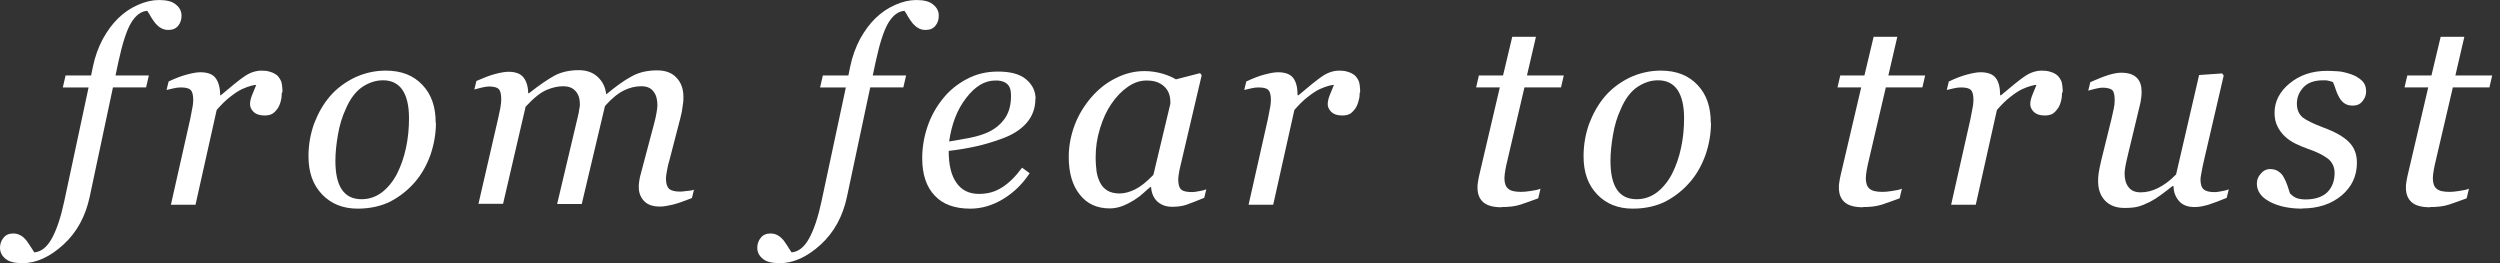 <svg fill="none" height="18" viewBox="0 0 171 18" width="171" xmlns="http://www.w3.org/2000/svg" xmlns:xlink="http://www.w3.org/1999/xlink"><rect x="0" y="0" width="171" height="18" fill="#333333" stroke="none"/><clipPath id="a"><path d="m0 0h170.465v18h-170.465z"/></clipPath><g clip-path="url(#a)" fill="#fff"><path d="m7.726 5.979-1.589 7.474c-.283 1.337-.881 2.439-1.794 3.273s-1.841 1.274-2.801 1.274c-.535 0-.928-.094-1.164-.299-.252-.204-.378-.456-.378-.755 0-.252.079-.488.236-.677.157-.204.378-.299.677-.299.189 0 .346.047.488.126.142.079.267.189.378.315.079.094.173.252.283.409.11.173.205.331.283.441.456-.032.865-.346 1.196-.944s.614-1.432.85-2.533l1.668-7.804h-1.762l.189-.818h1.746l.126-.614c.142-.692.378-1.322.677-1.888.315-.566.661-1.038 1.07-1.432.393-.378.834-.677 1.337-.897.503-.22.976-.33 1.432-.33.519 0 .913.094 1.164.315.252.205.378.456.378.755 0 .252-.063.488-.22.677-.157.205-.378.299-.692.299-.189 0-.346-.047-.488-.126s-.268-.189-.378-.315c-.126-.157-.22-.299-.299-.425-.079-.142-.157-.283-.268-.441-.425.031-.787.299-1.101.818-.315.519-.598 1.416-.865 2.643l-.205.96h2.281l-.189.818z"/><path d="m19.274 6.341c0 .173-.016.362-.063.551-.047.205-.126.378-.204.503-.11.157-.22.283-.362.378-.126.079-.315.126-.551.126-.33 0-.566-.079-.74-.236-.173-.173-.252-.346-.252-.535s.047-.393.142-.629c.095-.236.189-.472.283-.692-.079 0-.189.016-.362.063-.157.047-.362.11-.598.22s-.503.283-.802.519c-.299.22-.614.535-.944.913l-1.448 6.483h-1.683l1.322-5.869c.032-.142.063-.362.126-.661.063-.283.079-.503.079-.645 0-.33-.063-.566-.173-.677s-.33-.173-.677-.173c-.142 0-.299.016-.503.063-.204.047-.362.079-.472.11l.142-.582c.472-.22.881-.378 1.243-.472.362-.094.661-.157.928-.157.488 0 .834.126 1.038.393.204.267.315.661.315 1.18h.047c.724-.614 1.259-1.054 1.636-1.306.378-.252.755-.378 1.164-.378.189 0 .378.016.566.079.173.047.33.126.472.236.142.126.22.267.299.441.047.173.079.409.079.724"/><path d="m27.976 8.072c0-.85-.157-1.495-.456-1.935-.299-.425-.74-.645-1.322-.645-.503 0-.96.157-1.416.456-.441.299-.834.802-1.133 1.51-.252.535-.425 1.117-.535 1.762-.11.645-.173 1.227-.173 1.778 0 .865.142 1.526.441 1.967.299.441.74.661 1.353.661.535 0 1.007-.173 1.432-.503.409-.33.755-.771 1.007-1.274.252-.503.456-1.086.598-1.746.142-.661.204-1.337.204-2.014m1.841.33c0 .708-.126 1.432-.362 2.14-.252.708-.598 1.337-1.054 1.872-.472.551-1.023.991-1.668 1.337-.645.33-1.416.503-2.266.503-.991 0-1.81-.315-2.439-.976-.629-.661-.928-1.51-.928-2.612 0-.802.142-1.558.393-2.25.268-.692.614-1.306 1.07-1.841.441-.519 1.007-.944 1.668-1.274.661-.315 1.385-.488 2.156-.488 1.07 0 1.904.33 2.517.991.614.645.897 1.51.897 2.565"/><path d="m47.47 12.965-.142.582c-.551.22-1.007.378-1.337.456-.331.079-.629.126-.85.126-.488 0-.85-.126-1.086-.378-.236-.252-.362-.566-.362-.928 0-.142 0-.283.031-.441.016-.157.063-.346.126-.567l.897-3.383c.063-.252.126-.488.157-.708s.063-.378.063-.503c0-.409-.079-.724-.267-.96-.173-.236-.441-.362-.834-.362-.393 0-.802.094-1.18.283-.393.189-.834.535-1.306 1.07l-1.589 6.703h-1.684l1.432-6.042c.032-.142.063-.267.079-.425.032-.157.047-.252.047-.33 0-.393-.094-.708-.299-.928-.189-.22-.472-.33-.85-.33-.346 0-.724.079-1.133.252s-.881.551-1.432 1.149l-1.542 6.64h-1.683l1.353-5.869c.047-.22.094-.441.142-.677.047-.252.063-.456.063-.614 0-.346-.063-.582-.173-.692s-.346-.173-.661-.173c-.142 0-.315.031-.519.079-.204.047-.378.094-.488.126l.142-.582c.472-.205.897-.378 1.259-.472.362-.094.677-.157.928-.157.488 0 .834.126 1.038.393.204.267.315.629.315 1.07h.063c.708-.566 1.306-.96 1.762-1.212.456-.236 1.007-.362 1.636-.362.535 0 .976.157 1.306.472.33.315.519.692.566 1.164h.032c.645-.535 1.212-.944 1.715-1.212.503-.283 1.086-.409 1.746-.409.582 0 1.023.173 1.322.503.315.33.472.771.472 1.322 0 .11 0 .299-.047.582-.032.283-.079.551-.157.834l-.755 2.911c-.063.189-.11.409-.157.661-.047.252-.079.441-.079.582 0 .346.079.582.22.708.142.126.393.189.74.189.11 0 .283-.016.503-.047.252-.016.409-.063.519-.094"/><path d="m59.523 5.979-1.589 7.474c-.283 1.337-.881 2.439-1.794 3.273s-1.841 1.274-2.801 1.274c-.535 0-.928-.094-1.164-.299-.252-.204-.378-.456-.378-.755 0-.252.079-.488.236-.677.157-.204.378-.299.677-.299.189 0 .346.047.488.126.142.079.267.189.378.315.079.094.173.252.283.409.11.173.204.331.283.441.456-.032.865-.346 1.196-.944s.614-1.432.85-2.533l1.668-7.804h-1.762l.189-.818h1.746l.126-.614c.142-.692.378-1.322.676-1.888.315-.566.661-1.038 1.07-1.432.393-.378.834-.677 1.337-.897.503-.22.976-.33 1.432-.33.519 0 .913.094 1.164.315.252.205.378.456.378.755 0 .252-.063.488-.22.677-.157.205-.378.299-.692.299-.189 0-.346-.047-.488-.126s-.268-.189-.378-.315c-.126-.157-.22-.299-.299-.425-.079-.142-.157-.283-.268-.441-.425.031-.787.299-1.101.818-.315.519-.598 1.416-.865 2.643l-.205.96h2.281l-.189.818z"/><path d="m69.152 6.53c0-.236-.032-.425-.094-.551-.063-.142-.157-.236-.252-.299-.11-.079-.22-.11-.346-.142s-.236-.031-.378-.031c-.724 0-1.385.393-1.998 1.196-.614.787-.991 1.778-1.164 2.974.425-.063.897-.157 1.432-.252.535-.11.976-.252 1.322-.425.503-.252.865-.598 1.117-.991.252-.409.362-.897.362-1.448m1.668.189c0 .645-.204 1.196-.598 1.652-.393.456-.976.834-1.746 1.101-.566.205-1.133.378-1.699.503-.566.126-1.196.236-1.888.315 0 .96.173 1.683.535 2.187.346.503.865.755 1.542.755.614 0 1.133-.157 1.589-.456.472-.299.913-.74 1.353-1.337l.519.378c-.488.74-1.086 1.322-1.81 1.762-.724.441-1.479.661-2.25.661-1.07 0-1.888-.299-2.439-.897-.566-.598-.85-1.448-.85-2.549 0-.755.126-1.479.362-2.171.236-.692.582-1.322 1.038-1.888.441-.566.991-1.007 1.636-1.353.645-.346 1.353-.519 2.14-.519.865 0 1.51.173 1.935.535.425.362.645.802.645 1.353"/><path d="m80.056 7.08c0-.205-.016-.393-.063-.566-.047-.173-.126-.346-.268-.503-.126-.142-.283-.267-.503-.362-.204-.094-.472-.142-.802-.142-.441 0-.865.142-1.29.441-.409.283-.787.677-1.117 1.164-.315.456-.567 1.007-.771 1.668-.205.661-.299 1.306-.299 1.982 0 .378.032.692.063.976.047.283.126.535.252.771.11.22.283.409.503.535s.488.189.818.189.692-.094 1.07-.283.787-.519 1.243-.991zm-1.306 5.712h-.063c-.142.11-.283.236-.472.409-.189.173-.393.331-.645.488-.236.142-.488.283-.771.393-.283.11-.582.173-.897.173-.865 0-1.558-.315-2.045-.944-.503-.629-.755-1.479-.755-2.58 0-.74.142-1.479.409-2.187.268-.708.661-1.337 1.149-1.904.472-.535 1.007-.976 1.652-1.29.645-.33 1.306-.488 1.967-.488.425 0 .834.063 1.227.173.378.11.692.252.928.393l1.652-.425.11.142-1.369 5.837c-.047.189-.094.409-.157.677-.047.268-.079.472-.079.598 0 .346.063.582.205.708.142.126.393.173.74.173.11 0 .283-.016.488-.063.22-.032.378-.079.488-.126l-.142.582c-.535.22-.944.378-1.212.472-.268.094-.598.142-.976.142-.425 0-.771-.126-1.038-.378-.252-.252-.378-.567-.409-.96"/><path d="m93.005 6.341c0 .173-.016.362-.079.551-.047.205-.126.378-.205.503-.11.157-.22.283-.362.378-.126.079-.315.126-.551.126-.331 0-.567-.079-.74-.236-.173-.173-.252-.346-.252-.535s.047-.393.142-.629c.094-.236.189-.472.283-.692-.079 0-.189.016-.362.063-.157.047-.362.11-.598.22s-.503.283-.802.519c-.299.22-.614.535-.944.913l-1.448 6.483h-1.684l1.322-5.869c.032-.142.063-.362.126-.661.063-.283.079-.503.079-.645 0-.33-.063-.566-.173-.677-.11-.11-.331-.173-.677-.173-.142 0-.299.016-.503.063-.205.047-.362.079-.472.11l.142-.582c.472-.22.881-.378 1.243-.472.362-.094.661-.157.928-.157.488 0 .834.126 1.038.393.204.267.299.661.299 1.18h.063c.724-.614 1.259-1.054 1.636-1.306s.755-.378 1.164-.378c.189 0 .378.016.567.079.173.047.33.126.472.236.142.126.22.267.299.441.047.173.079.409.079.724"/><path d="m102.713 14.177c-.566 0-.991-.11-1.258-.346-.268-.236-.394-.566-.394-.991 0-.142 0-.268.032-.393.015-.126.047-.268.078-.425l1.416-6.042h-1.62l.189-.818h1.652l.629-2.643h1.621l-.614 2.643h2.518l-.189.818h-2.502l-1.164 4.988c-.063.22-.095.441-.142.661-.031.205-.063.393-.063.551 0 .33.079.582.252.724.173.157.472.22.897.22.157 0 .377-.016.661-.063.283-.047.503-.079.66-.157l-.157.661c-.425.157-.818.299-1.196.425-.377.126-.818.173-1.321.173"/><path d="m115.191 8.072c0-.85-.158-1.495-.457-1.935-.299-.425-.739-.645-1.321-.645-.504 0-.96.157-1.416.456-.441.299-.834.802-1.133 1.51-.252.535-.425 1.117-.535 1.762s-.173 1.227-.173 1.778c0 .865.141 1.526.44 1.967.299.441.74.661 1.353.661.535 0 1.007-.173 1.432-.503.409-.33.755-.771 1.007-1.274s.456-1.086.598-1.746c.142-.661.205-1.337.205-2.014m1.84.33c0 .708-.125 1.432-.361 2.14-.252.708-.598 1.337-1.055 1.872-.472.551-1.022.991-1.667 1.337-.646.33-1.417.503-2.266.503-.991 0-1.81-.315-2.439-.976-.629-.661-.928-1.51-.928-2.612 0-.802.141-1.558.393-2.25.268-.692.614-1.306 1.07-1.841.441-.519 1.007-.944 1.668-1.274.661-.315 1.384-.488 2.155-.488 1.07 0 1.904.33 2.518.991.614.645.897 1.51.897 2.565"/><path d="m127.432 14.177c-.567 0-.991-.11-1.259-.346-.267-.236-.393-.566-.393-.991 0-.142 0-.268.031-.393.016-.126.047-.268.079-.425l1.416-6.042h-1.621l.189-.818h1.652l.63-2.643h1.62l-.613 2.643h2.517l-.189.818h-2.501l-1.165 4.988c-.063.22-.094.441-.141.661-.032.205-.063.393-.063.551 0 .33.078.582.251.724.173.157.472.22.897.22.158 0 .378-.016.661-.063s.504-.079.661-.157l-.157.661c-.425.157-.819.299-1.196.425-.378.126-.818.173-1.322.173"/><path d="m141.042 6.341c0 .173-.016.362-.063.551-.047.205-.126.378-.204.503-.111.157-.221.283-.362.378-.126.079-.315.126-.551.126-.33 0-.567-.079-.74-.236-.173-.173-.251-.346-.251-.535s.047-.393.141-.629c.095-.236.189-.472.283-.692-.078 0-.188.016-.361.063-.158.047-.362.11-.598.22s-.504.283-.803.519c-.299.22-.613.535-.944.913l-1.447 6.483h-1.684l1.322-5.869c.031-.142.063-.362.126-.661.063-.283.078-.503.078-.645 0-.33-.063-.566-.173-.677s-.33-.173-.676-.173c-.142 0-.299.016-.504.063-.204.047-.362.079-.472.11l.142-.582c.472-.22.881-.378 1.243-.472.362-.094.661-.157.928-.157.488 0 .834.126 1.039.393.204.267.298.661.298 1.18h.063c.724-.614 1.259-1.054 1.637-1.306.377-.252.755-.378 1.164-.378.189 0 .378.016.567.079.173.047.33.126.472.236.141.126.22.267.299.441.047.173.078.409.078.724"/><path d="m148.657 12.729h-.063c-.283.22-.535.425-.802.614-.252.189-.504.346-.755.472-.283.142-.551.252-.787.315-.236.063-.535.094-.928.094-.582 0-1.023-.173-1.338-.503-.314-.33-.472-.771-.472-1.322 0-.142 0-.315.032-.519.031-.205.078-.488.173-.881l.708-2.864c.063-.267.11-.503.157-.708.047-.205.063-.393.063-.598 0-.33-.063-.566-.157-.661-.095-.094-.331-.173-.677-.173-.141 0-.299.031-.503.079-.205.047-.362.094-.472.126l.141-.582c.472-.205.881-.378 1.243-.488s.645-.157.866-.157c.487 0 .834.11 1.07.346.236.236.33.551.33.96 0 .11 0 .252-.031.441-.016.189-.063.378-.111.566l-.802 3.336c-.063.252-.11.488-.157.708-.032.22-.063.393-.063.503 0 .409.078.724.267.96.173.236.441.362.834.362s.787-.094 1.196-.299.818-.503 1.227-.928l1.574-6.797 1.573-.11.11.142-1.353 5.822c-.063.252-.11.503-.157.755-.048.252-.079.425-.079.519 0 .346.079.582.22.692.142.126.394.189.74.189.11 0 .283-.016.488-.063.204-.032.377-.079.487-.126l-.141.582c-.504.204-.913.362-1.259.472-.33.094-.645.157-.928.157-.488 0-.85-.142-1.086-.425s-.362-.614-.362-.991"/><path d="m157.484 14.271c-.897 0-1.636-.157-2.234-.472-.598-.315-.881-.74-.881-1.243 0-.236.079-.472.267-.676.173-.205.378-.315.645-.315.237 0 .441.063.583.173.157.11.267.236.346.393.094.157.173.346.252.567.062.204.125.393.173.535.094.094.22.205.377.283.158.079.394.126.693.126.645 0 1.148-.173 1.479-.488.33-.33.503-.771.503-1.322 0-.409-.157-.74-.472-.991-.315-.236-.787-.472-1.4-.677-.221-.079-.488-.189-.787-.33-.299-.142-.535-.315-.724-.488-.204-.189-.393-.425-.519-.692-.142-.267-.205-.582-.205-.944 0-.771.347-1.448 1.039-2.014.692-.566 1.542-.85 2.549-.85.236 0 .488.016.755.031.268.016.567.094.897.205.283.094.535.252.724.425.204.189.299.441.299.74 0 .252-.079.472-.252.677-.157.205-.378.299-.661.299-.22 0-.409-.047-.551-.142-.141-.094-.267-.22-.362-.393-.094-.157-.173-.33-.236-.519-.062-.189-.125-.378-.204-.551-.11-.047-.22-.079-.315-.094-.094-.031-.204-.031-.362-.031-.598 0-1.038.157-1.337.472-.299.315-.456.692-.456 1.117 0 .425.141.74.409.96.283.205.724.425 1.353.661.818.299 1.416.629 1.794 1.007.377.378.55.85.55 1.416 0 .928-.362 1.668-1.054 2.25-.724.598-1.621.881-2.69.881"/><path d="m166.217 14.177c-.567 0-.991-.11-1.259-.346-.267-.236-.393-.566-.393-.991 0-.142 0-.268.031-.393.016-.126.047-.268.079-.425l1.416-6.042h-1.621l.189-.818h1.652l.63-2.643h1.62l-.613 2.643h2.517l-.189.818h-2.502l-1.164 4.988c-.063.22-.094.441-.141.661-.032.205-.063.393-.063.551 0 .33.078.582.251.724.173.157.472.22.897.22.158 0 .378-.016.661-.063s.504-.079.661-.157l-.157.661c-.425.157-.819.299-1.196.425-.378.126-.818.173-1.322.173"/></g></svg>